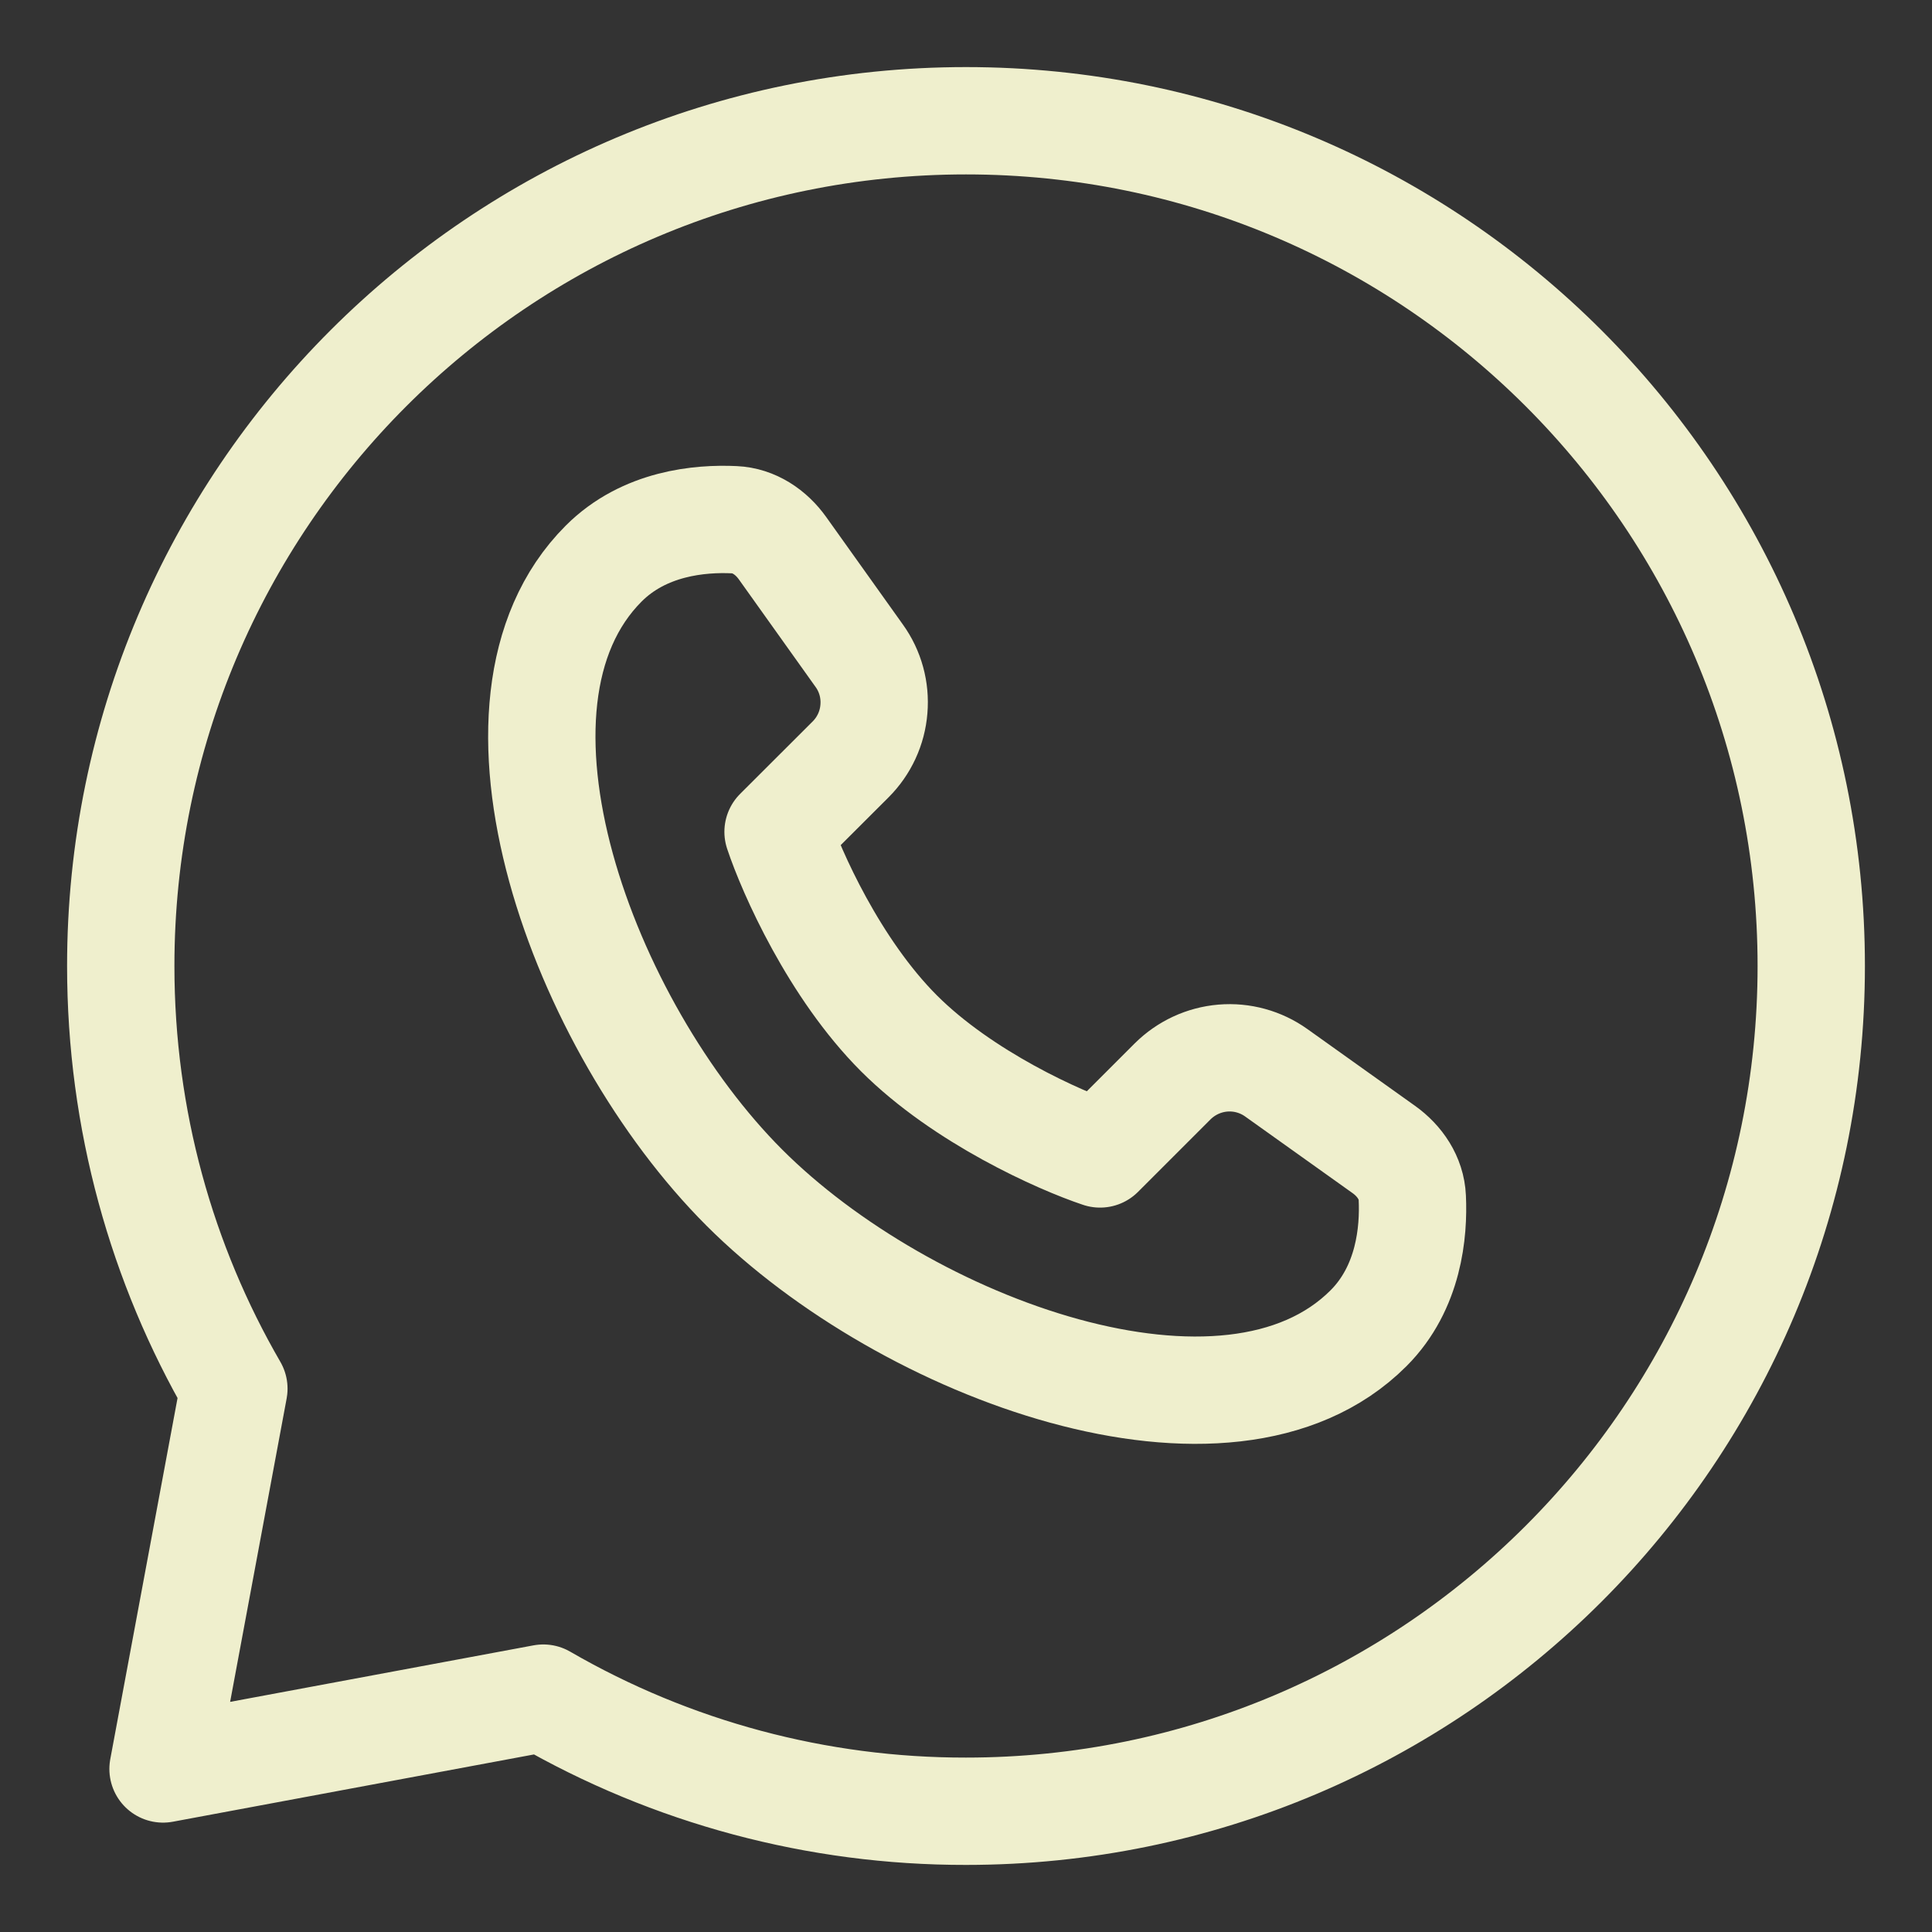 <?xml version="1.0" encoding="UTF-8"?> <svg xmlns="http://www.w3.org/2000/svg" width="18" height="18" viewBox="0 0 18 18" fill="none"><rect x="0" y="0" width="18" height="18" fill="#333333" stroke="none"/><g clip-path="url(#clip0_1405_831)"><path d="M12.75 12.375C11.445 13.68 8.438 12.568 6.935 11.065C5.432 9.562 4.32 6.555 5.625 5.25C6.003 4.872 6.523 4.827 6.841 4.842C7.025 4.85 7.184 4.958 7.291 5.108L8.005 6.109C8.109 6.253 8.157 6.43 8.142 6.606C8.128 6.783 8.051 6.949 7.925 7.075L7.249 7.75C7.374 8.126 7.774 9.025 8.374 9.626C8.974 10.226 9.874 10.626 10.249 10.751L10.925 10.075C11.051 9.95 11.216 9.873 11.393 9.858C11.57 9.843 11.747 9.892 11.891 9.995L12.892 10.709C13.042 10.816 13.15 10.975 13.158 11.159C13.173 11.476 13.128 11.997 12.75 12.375Z" stroke="#EFEFCD" stroke-linejoin="round"></path><path d="M9 16.875C13.349 16.875 16.875 13.349 16.875 9C16.875 4.651 13.349 1.125 9 1.125C4.651 1.125 1.125 4.651 1.125 9C1.125 10.434 1.508 11.78 2.179 12.938L1.519 16.481L5.062 15.821C6.259 16.514 7.618 16.877 9 16.875Z" stroke="#EFEFCD" stroke-linejoin="round"></path></g><defs><clipPath id="clip0_1405_831"><rect width="18" height="18" fill="white"></rect></clipPath></defs></svg> 